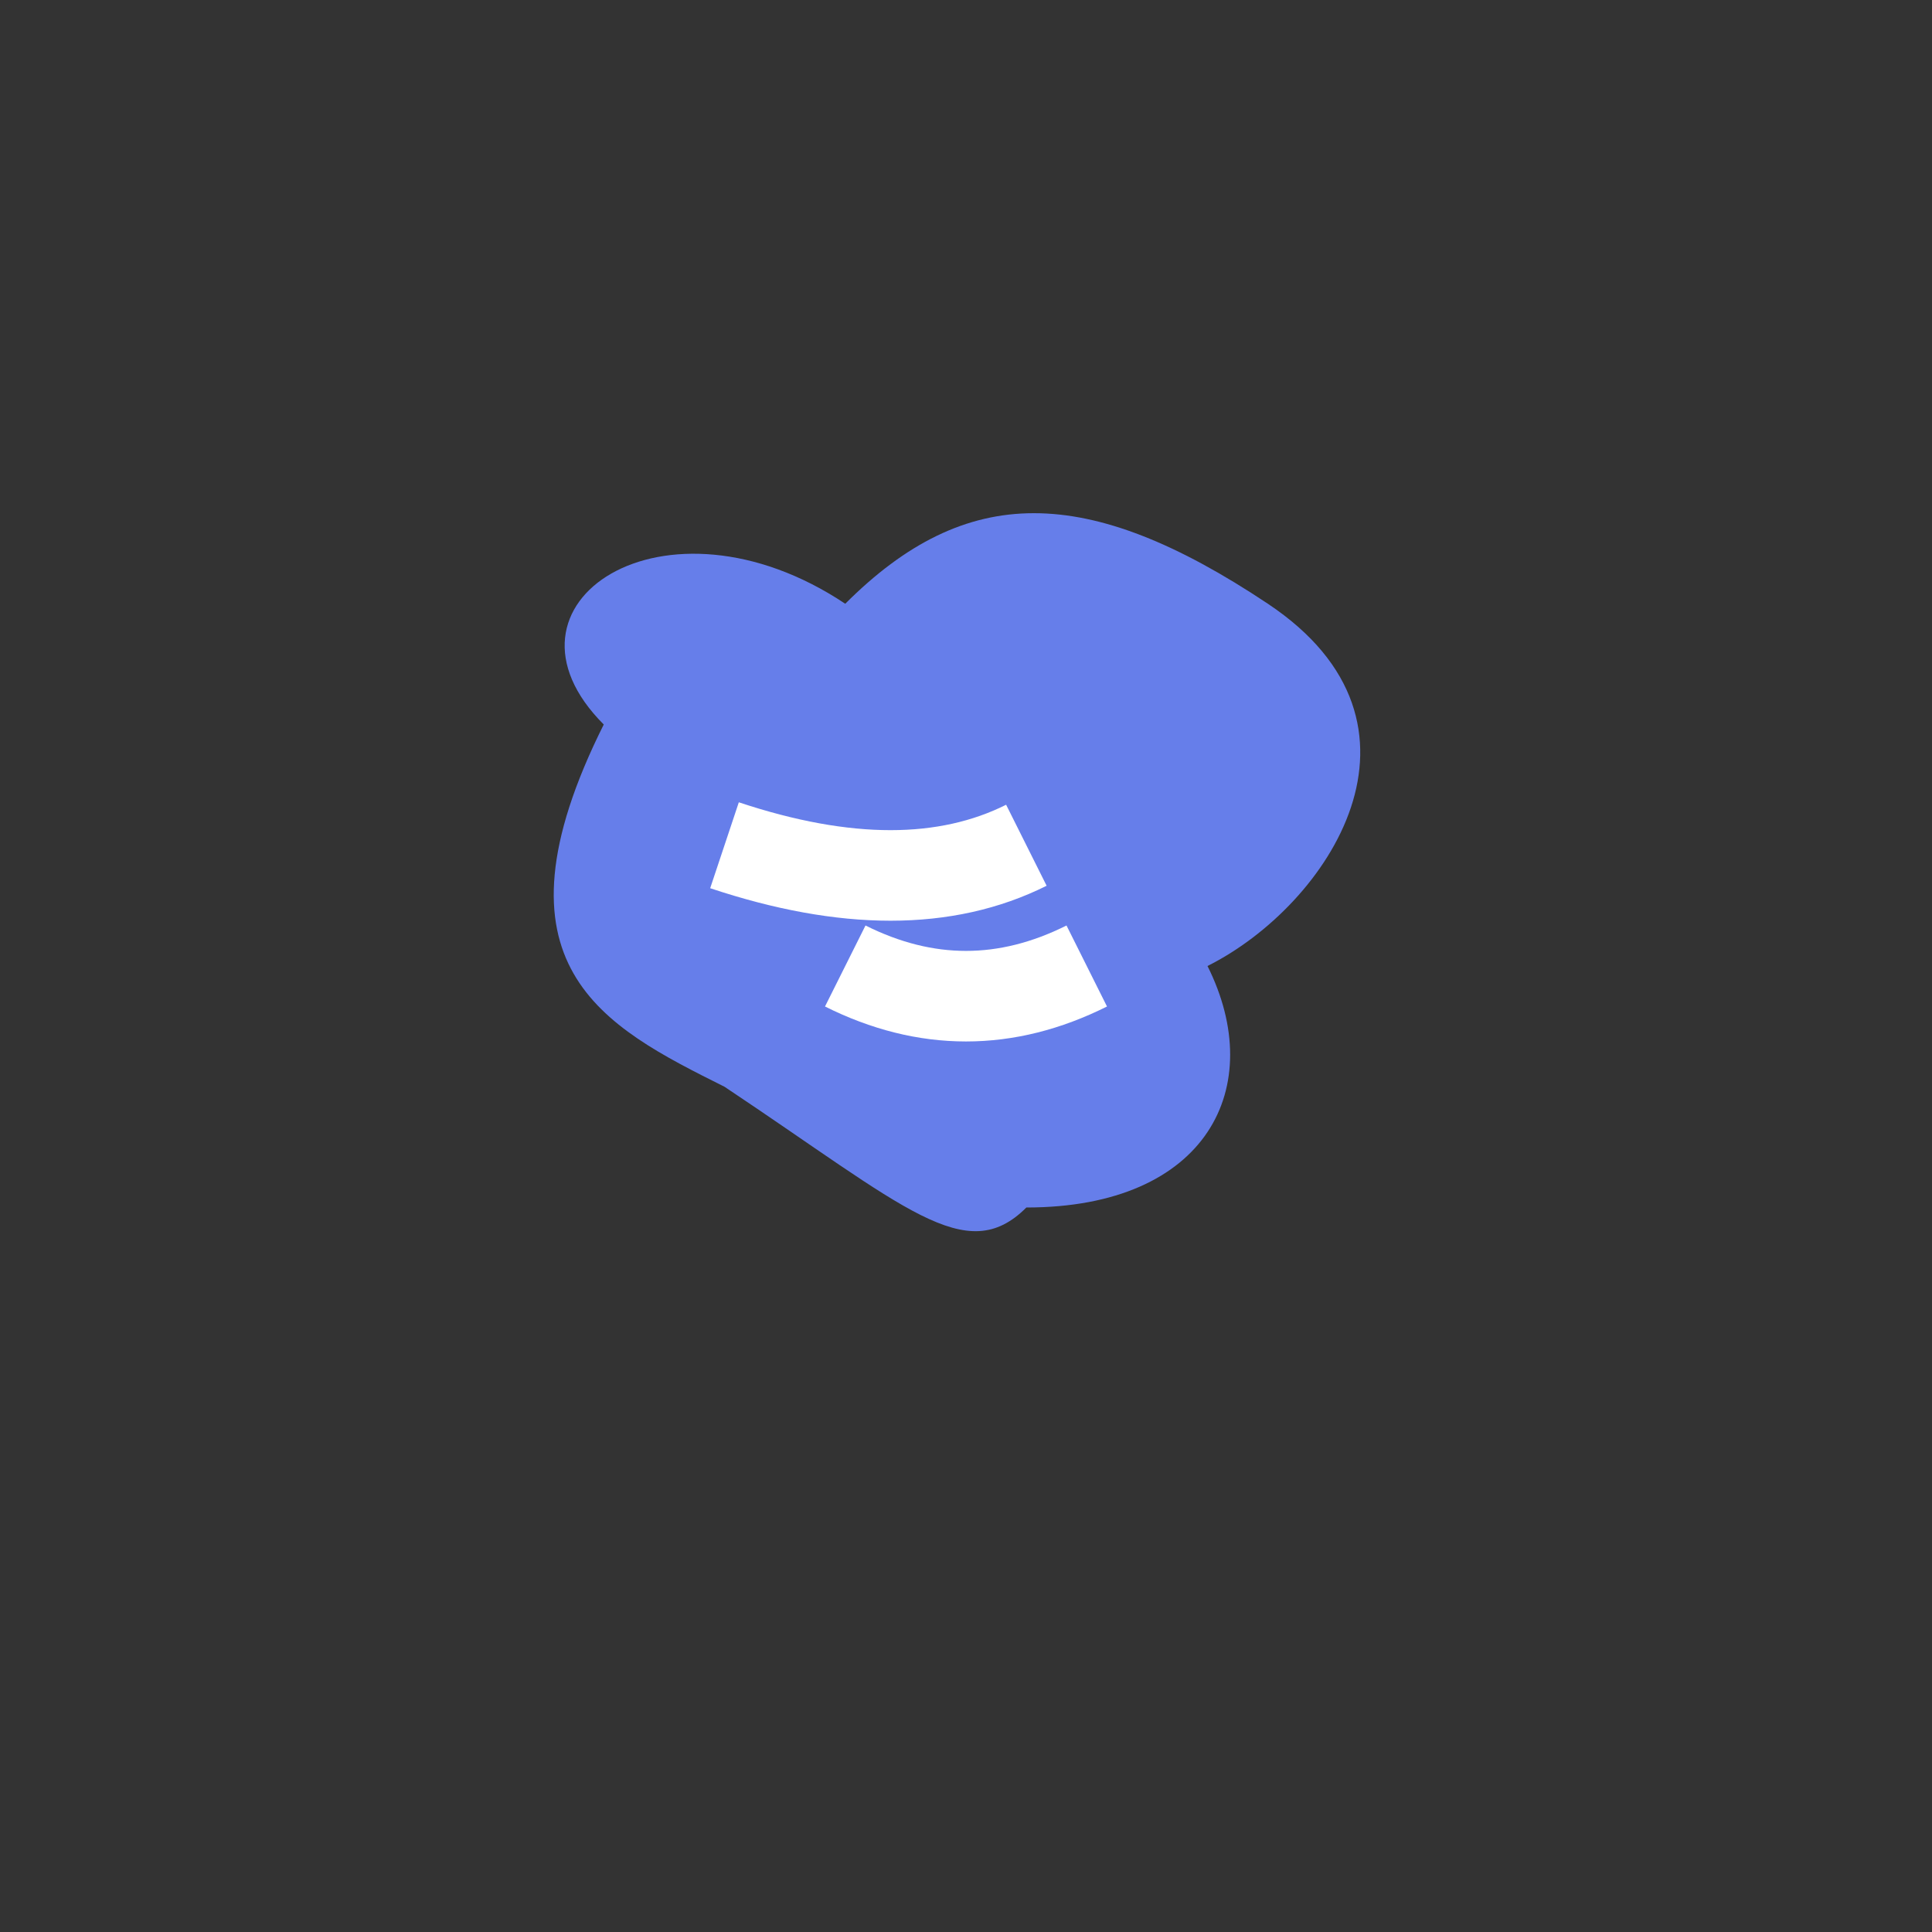 <svg xmlns="http://www.w3.org/2000/svg" viewBox="0 0 32 32" width="32" height="32">
  <rect x="0" y="0" width="32" height="32" fill="#333333" stroke="none"/>
  <!-- Simple brain icon for favicon -->
  <g transform="translate(16, 16)">
    <!-- Brain shape - solid color -->
    <path d="M-6,-4 C-8,-6 -5,-8 -2,-6 C0,-8 2,-8 5,-6 C8,-4 6,-1 4,0 C5,2 4,4 1,4 C0,5 -1,4 -4,2 C-6,1 -8,0 -6,-4 Z" 
          fill="#667eea"/>
    
    <!-- Brain details - simple white lines -->
    <path d="M-4,-2 Q-1,-1 1,-2 M-2,0 Q0,1 2,0" 
          stroke="#ffffff" 
          stroke-width="1.5" 
          fill="none"/>
  </g>
</svg>